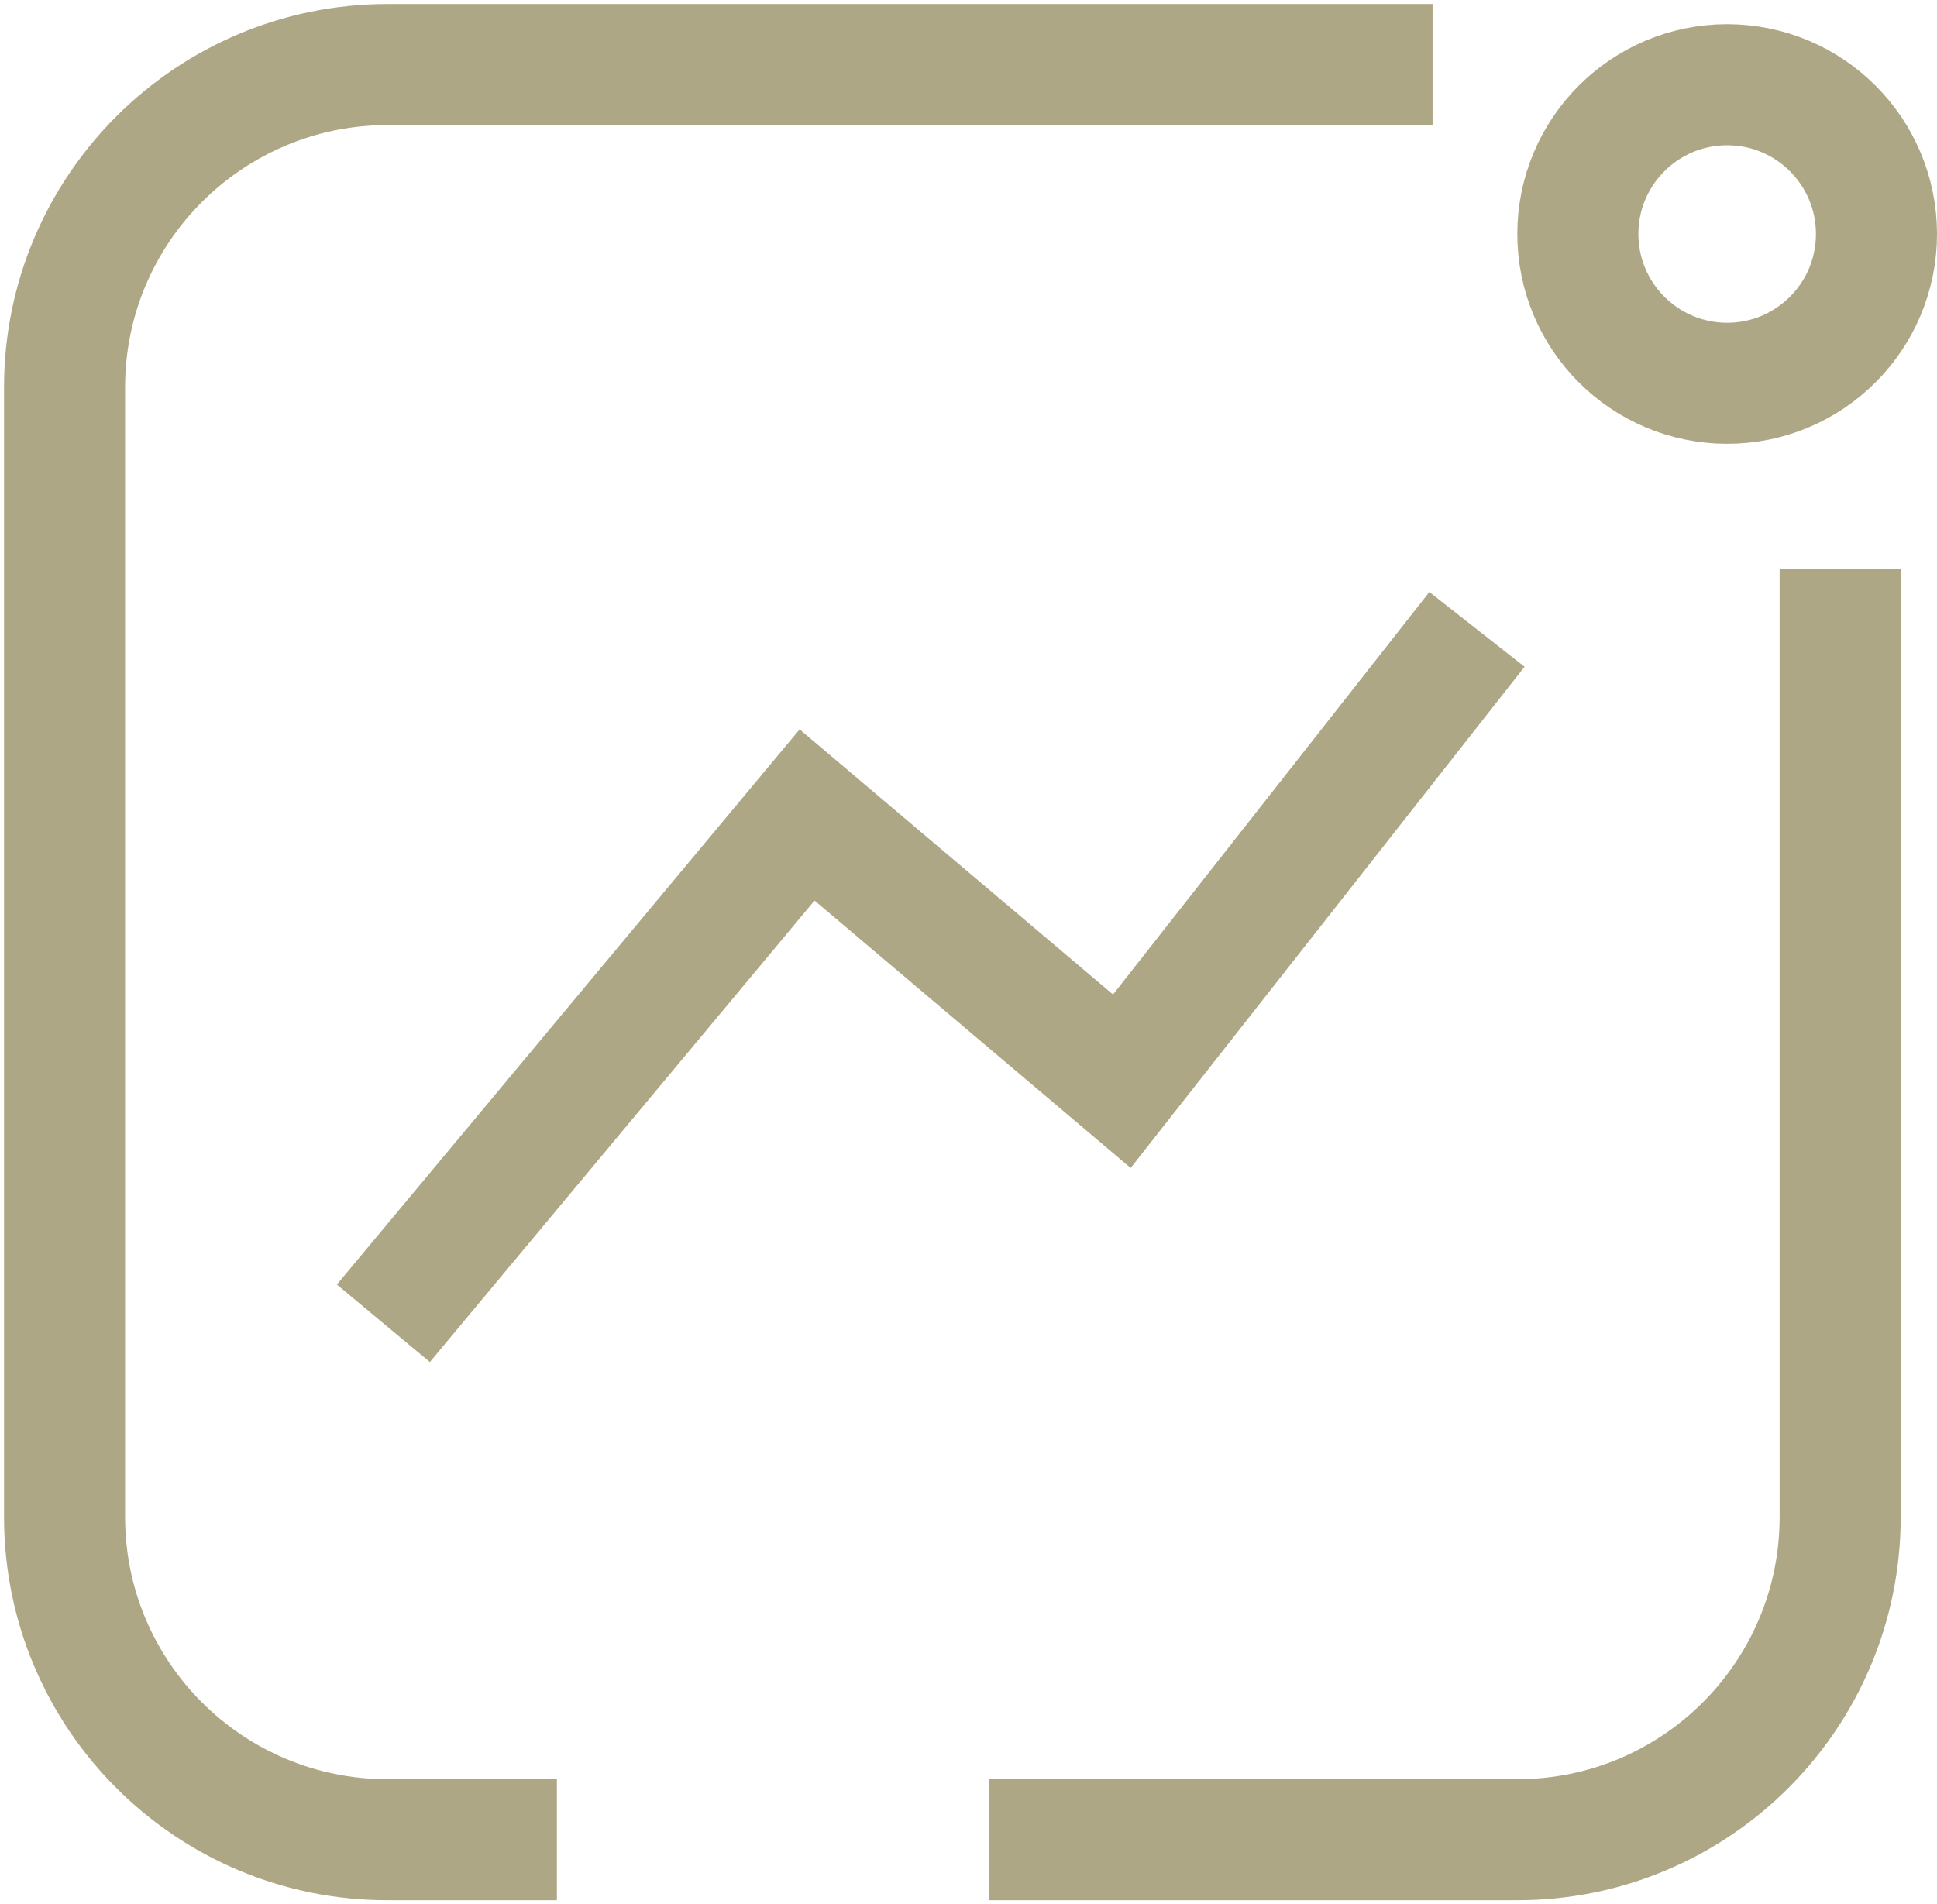 <svg width="240" height="236" viewBox="0 0 240 236" fill="none" xmlns="http://www.w3.org/2000/svg">
<path d="M177.5 8C137.721 8 106.468 8 48.029 8C25.938 8 8 25.909 8 48V188C8 210.091 25.909 228 48 228C54.931 228 61.641 228 69 228M122.5 228H188C210.091 228 228 210.098 228 188.007C228 148.544 228 103.994 228 70.5" stroke="#ADA785" stroke-width="15"/>
<circle cx="214" cy="29" r="18.5" stroke="#ADA785" stroke-width="15"/>
<path d="M47.5 164L100 101L119.5 117.5L139 134L183 78" stroke="#ADA785" stroke-width="15"/>
</svg>
